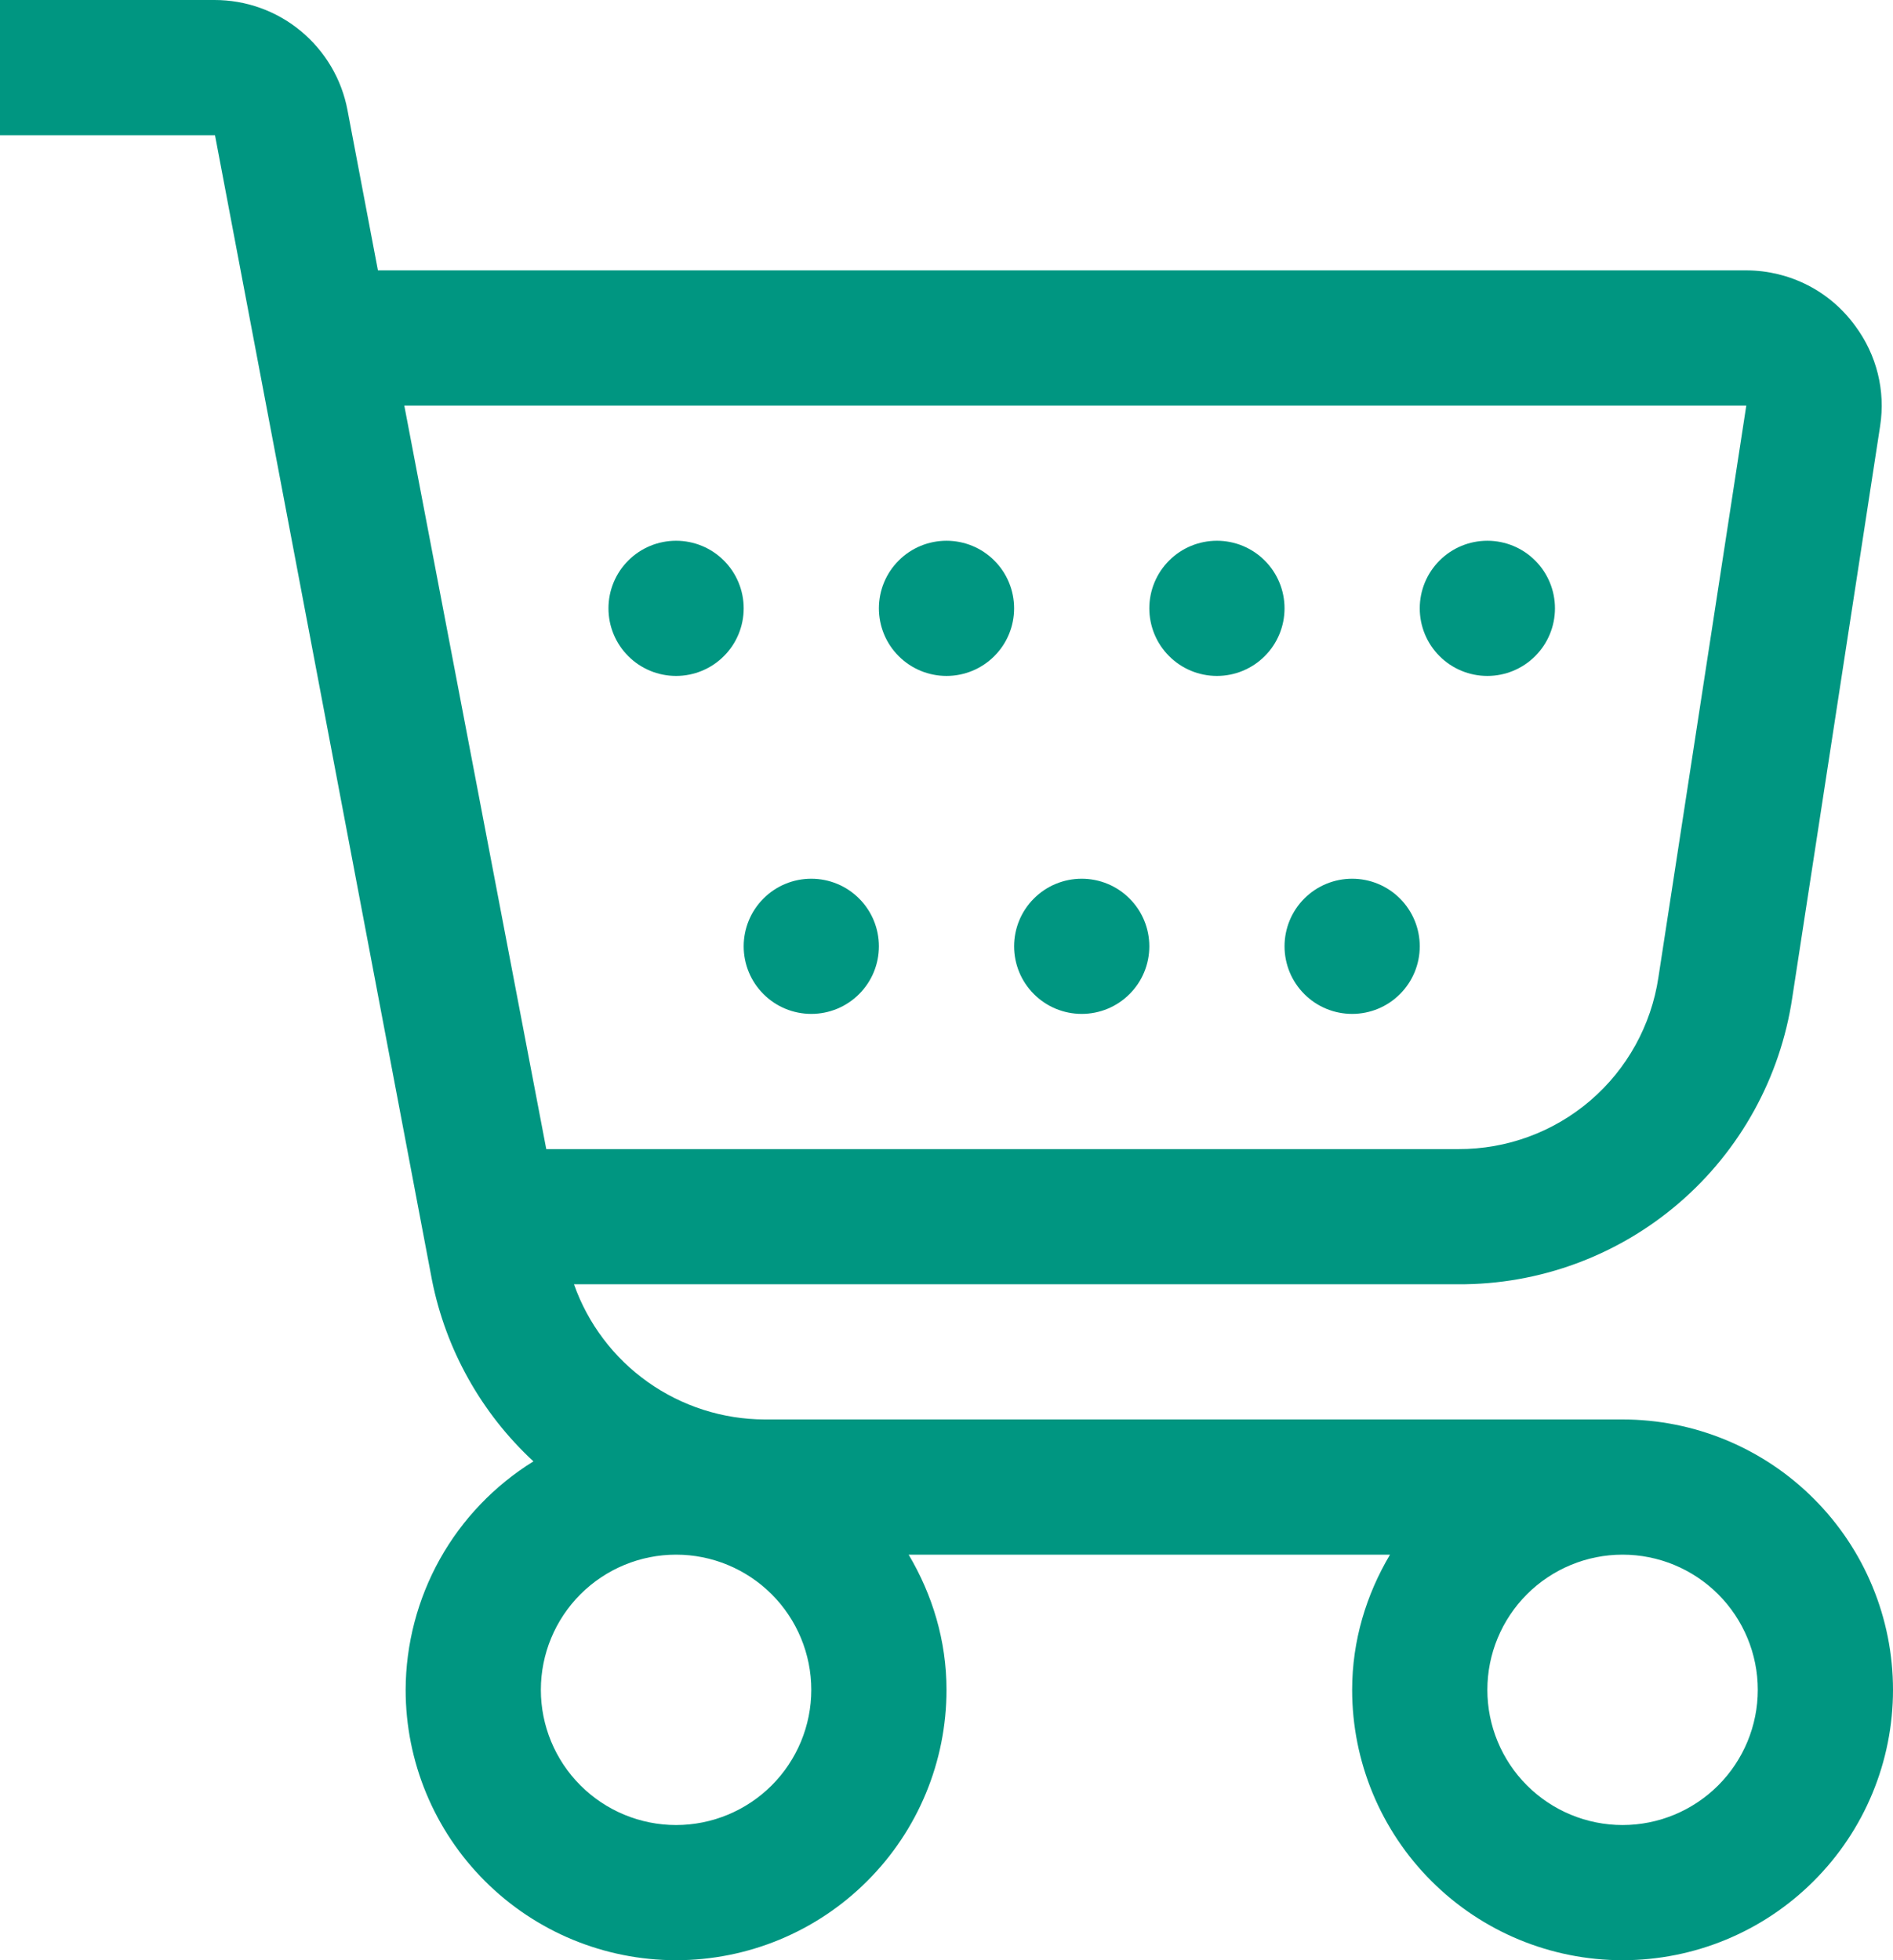 <svg width="28" height="29" viewBox="0 0 28 29" fill="none" xmlns="http://www.w3.org/2000/svg">
<path d="M9 9C9 8.735 9.105 8.48 9.293 8.293C9.48 8.105 9.735 8 10 8C10.265 8 10.52 8.105 10.707 8.293C10.895 8.48 11 8.735 11 9C11 9.265 10.895 9.52 10.707 9.707C10.52 9.895 10.265 10 10 10C9.735 10 9.48 9.895 9.293 9.707C9.105 9.52 9 9.265 9 9ZM12 15C12.265 15 12.52 14.895 12.707 14.707C12.895 14.52 13 14.265 13 14C13 13.735 12.895 13.48 12.707 13.293C12.52 13.105 12.265 13 12 13C11.735 13 11.48 13.105 11.293 13.293C11.105 13.48 11 13.735 11 14C11 14.265 11.105 14.52 11.293 14.707C11.48 14.895 11.735 15 12 15ZM16 15C16.265 15 16.52 14.895 16.707 14.707C16.895 14.52 17 14.265 17 14C17 13.735 16.895 13.48 16.707 13.293C16.52 13.105 16.265 13 16 13C15.735 13 15.48 13.105 15.293 13.293C15.105 13.48 15 13.735 15 14C15 14.265 15.105 14.52 15.293 14.707C15.48 14.895 15.735 15 16 15ZM20 15C20.265 15 20.52 14.895 20.707 14.707C20.895 14.52 21 14.265 21 14C21 13.735 20.895 13.48 20.707 13.293C20.52 13.105 20.265 13 20 13C19.735 13 19.48 13.105 19.293 13.293C19.105 13.48 19 13.735 19 14C19 14.265 19.105 14.52 19.293 14.707C19.48 14.895 19.735 15 20 15ZM14 10C14.265 10 14.52 9.895 14.707 9.707C14.895 9.52 15 9.265 15 9C15 8.735 14.895 8.48 14.707 8.293C14.52 8.105 14.265 8 14 8C13.735 8 13.48 8.105 13.293 8.293C13.105 8.48 13 8.735 13 9C13 9.265 13.105 9.52 13.293 9.707C13.48 9.895 13.735 10 14 10ZM18 10C18.265 10 18.52 9.895 18.707 9.707C18.895 9.52 19 9.265 19 9C19 8.735 18.895 8.48 18.707 8.293C18.52 8.105 18.265 8 18 8C17.735 8 17.48 8.105 17.293 8.293C17.105 8.48 17 8.735 17 9C17 9.265 17.105 9.52 17.293 9.707C17.48 9.895 17.735 10 18 10ZM22 10C22.265 10 22.52 9.895 22.707 9.707C22.895 9.52 23 9.265 23 9C23 8.735 22.895 8.48 22.707 8.293C22.52 8.105 22.265 8 22 8C21.735 8 21.48 8.105 21.293 8.293C21.105 8.48 21 8.735 21 9C21 9.265 21.105 9.52 21.293 9.707C21.48 9.895 21.735 10 22 10ZM28 25C28 26.061 27.579 27.078 26.828 27.828C26.078 28.579 25.061 29 24 29C22.939 29 21.922 28.579 21.172 27.828C20.421 27.078 20 26.061 20 25C20 24.27 20.21 23.59 20.56 23H13.44C13.79 23.59 14 24.27 14 25C14 26.061 13.579 27.078 12.828 27.828C12.078 28.579 11.061 29 10 29C8.939 29 7.922 28.579 7.172 27.828C6.421 27.078 6 26.061 6 25C6.002 24.323 6.177 23.657 6.507 23.065C6.838 22.474 7.314 21.977 7.89 21.62C7.12 20.907 6.595 19.969 6.39 18.94L3.18 2H0V5.15604e-06H3.17C3.637 -0.001 4.09 0.161 4.449 0.459C4.809 0.757 5.054 1.171 5.14 1.63L5.59 4H25.84C26.152 4.002 26.46 4.077 26.738 4.219C27.016 4.361 27.256 4.567 27.44 4.82C27.76 5.25 27.89 5.78 27.81 6.3L26.51 14.76C26.334 15.943 25.738 17.023 24.831 17.801C23.924 18.58 22.766 19.006 21.57 19H8.49C8.696 19.584 9.078 20.089 9.583 20.447C10.088 20.805 10.691 20.998 11.31 21H24C25.061 21 26.078 21.421 26.828 22.172C27.579 22.922 28 23.939 28 25ZM8.07 17H21.57C22.286 17.003 22.98 16.748 23.523 16.282C24.067 15.815 24.424 15.168 24.53 14.46L25.83 6H5.98L8.08 17H8.07ZM12 25C12 24.47 11.789 23.961 11.414 23.586C11.039 23.211 10.53 23 10 23C9.47 23 8.961 23.211 8.586 23.586C8.211 23.961 8 24.47 8 25C8 25.53 8.211 26.039 8.586 26.414C8.961 26.789 9.47 27 10 27C10.53 27 11.039 26.789 11.414 26.414C11.789 26.039 12 25.53 12 25ZM26 25C26 24.47 25.789 23.961 25.414 23.586C25.039 23.211 24.53 23 24 23C23.47 23 22.961 23.211 22.586 23.586C22.211 23.961 22 24.47 22 25C22 25.53 22.211 26.039 22.586 26.414C22.961 26.789 23.47 27 24 27C24.53 27 25.039 26.789 25.414 26.414C25.789 26.039 26 25.53 26 25Z" fill="#009681"/>
</svg>
